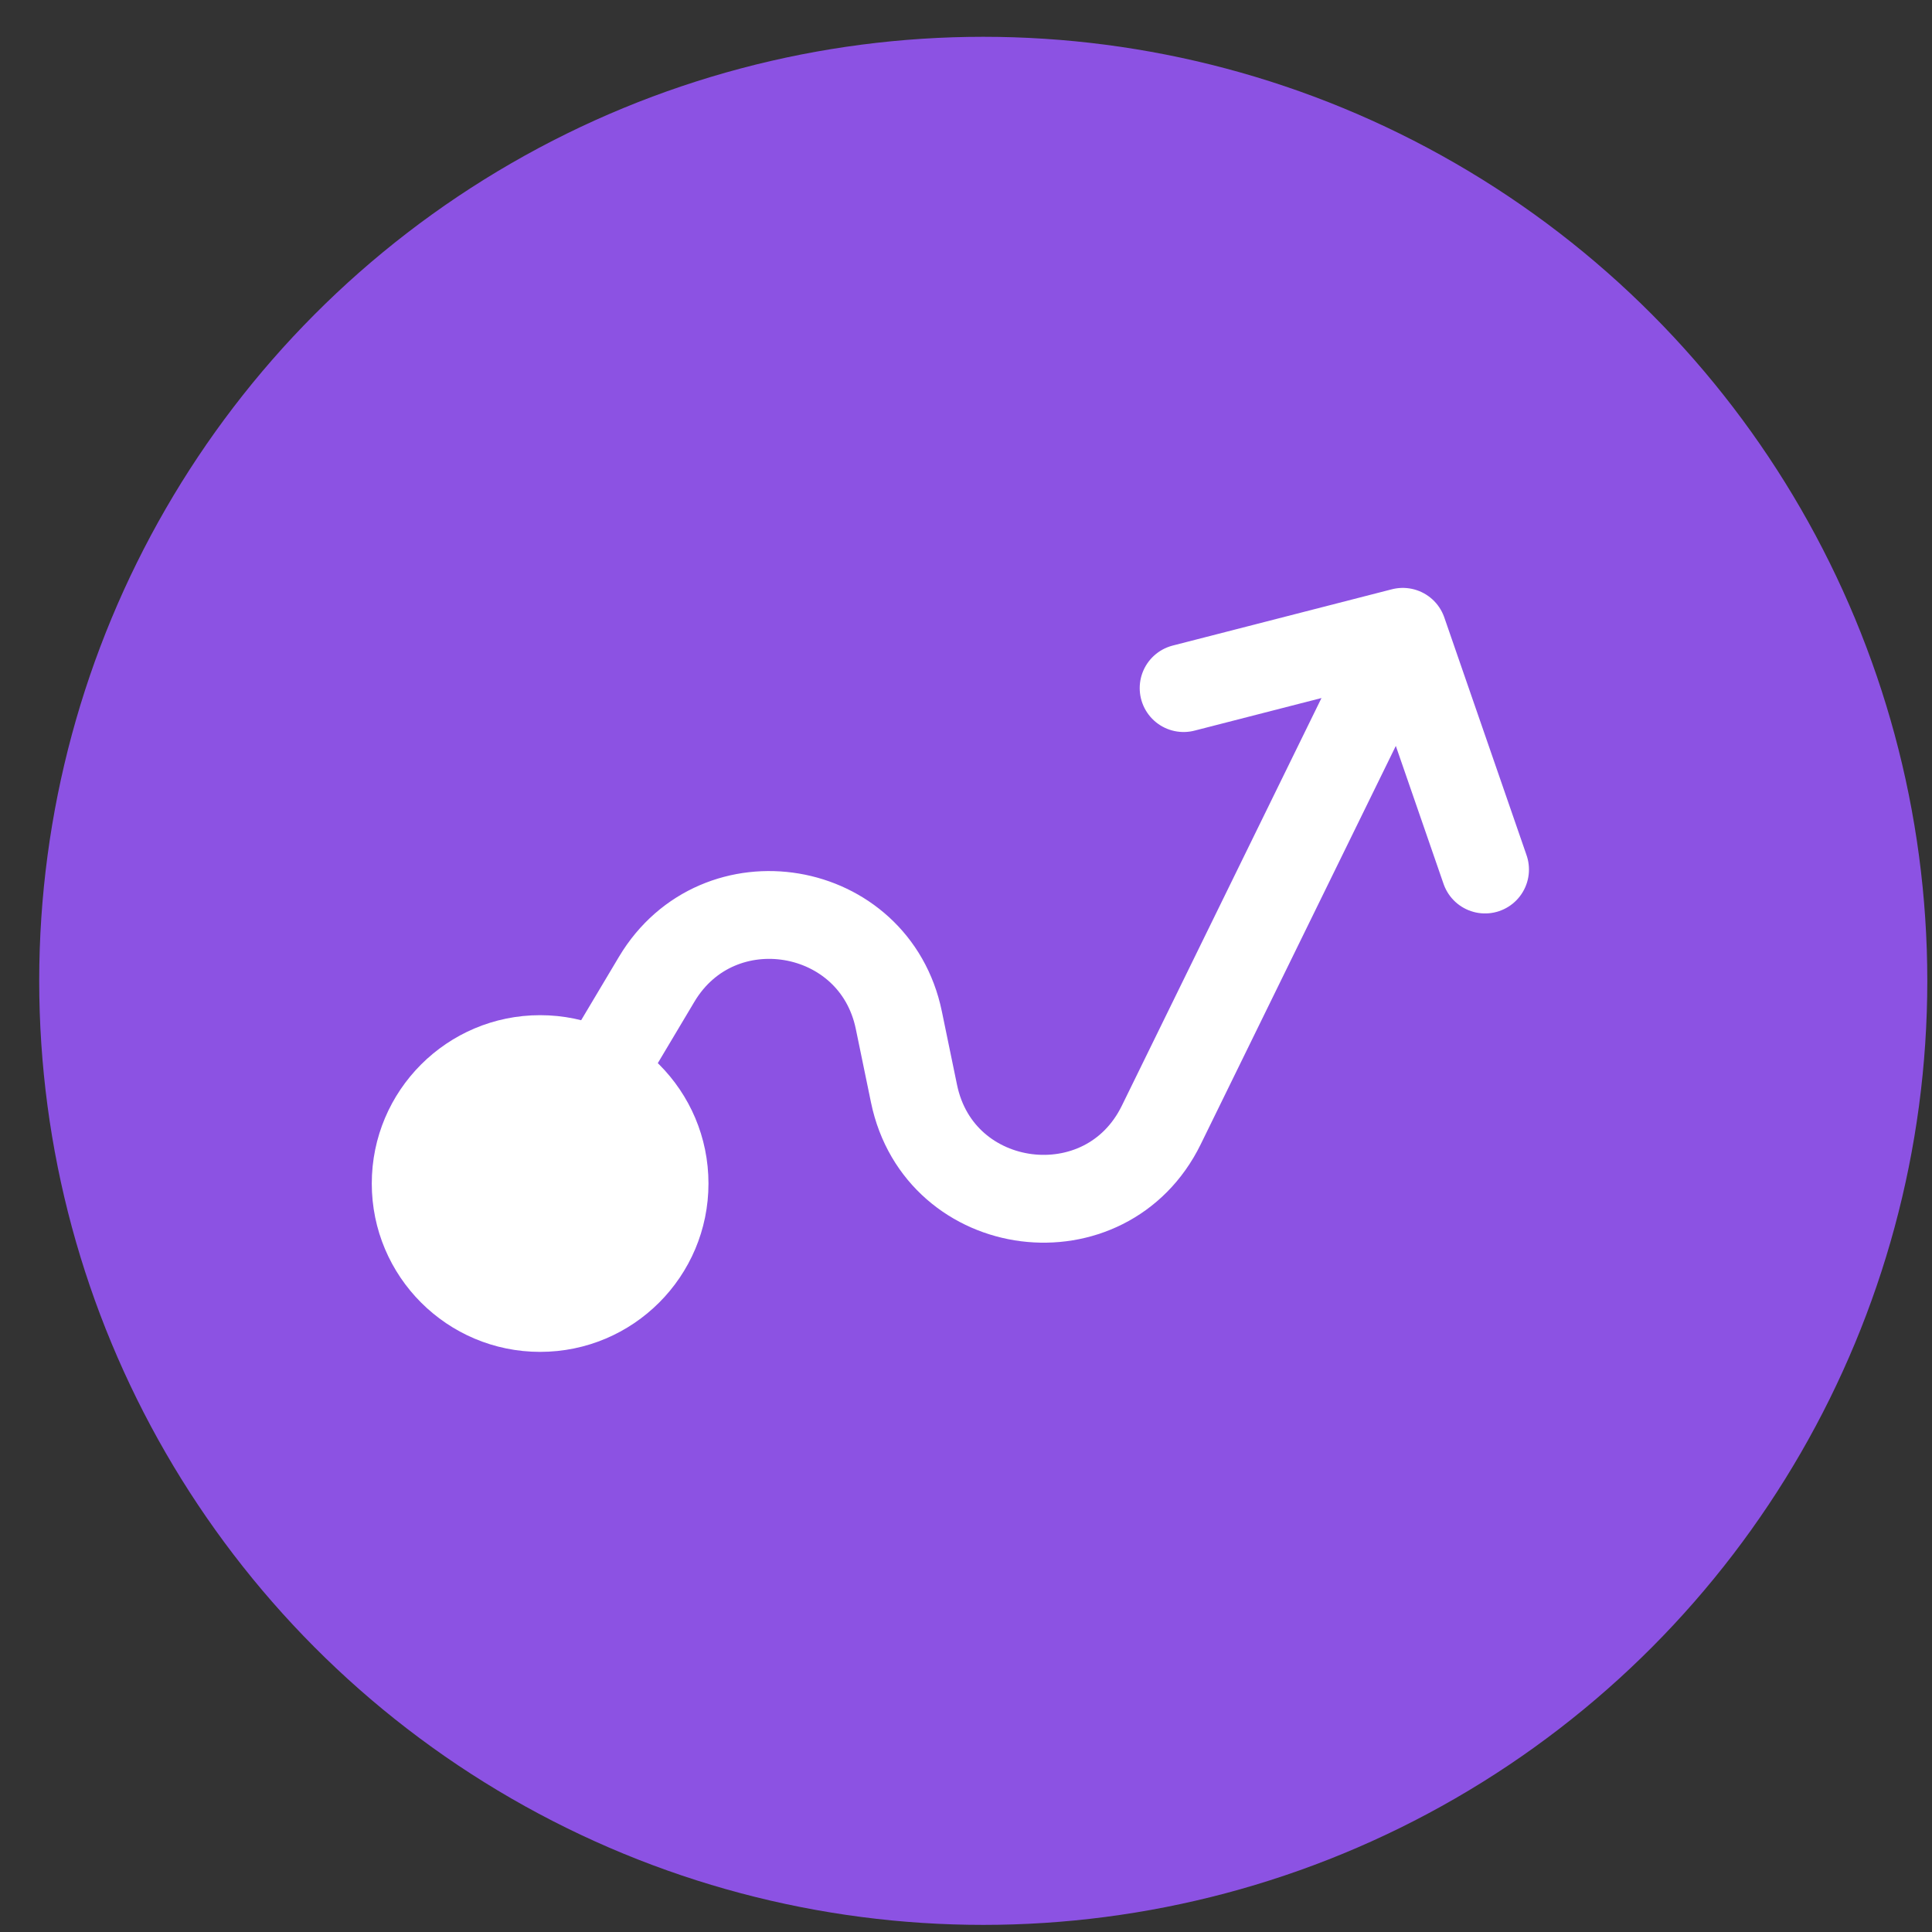 <?xml version="1.0" encoding="UTF-8"?> <svg xmlns="http://www.w3.org/2000/svg" width="44" height="44" viewBox="0 0 44 44" fill="none"><rect x="0" y="0" width="44" height="44" fill="#333333" stroke="none"/> <circle cx="22.393" cy="22.338" r="21.5" fill="#8C52E3"></circle> <path d="M10.963 29L14.955 22.303C16.357 19.952 19.916 20.552 20.47 23.232L20.816 24.907C21.394 27.707 25.191 28.188 26.448 25.62L31.948 14.389M31.948 14.389L26.956 15.671M31.948 14.389L33.821 19.803" stroke="white" stroke-width="2" stroke-linecap="round" stroke-linejoin="round"></path> <circle cx="12.301" cy="26.954" r="3.834" fill="white"></circle> </svg> 